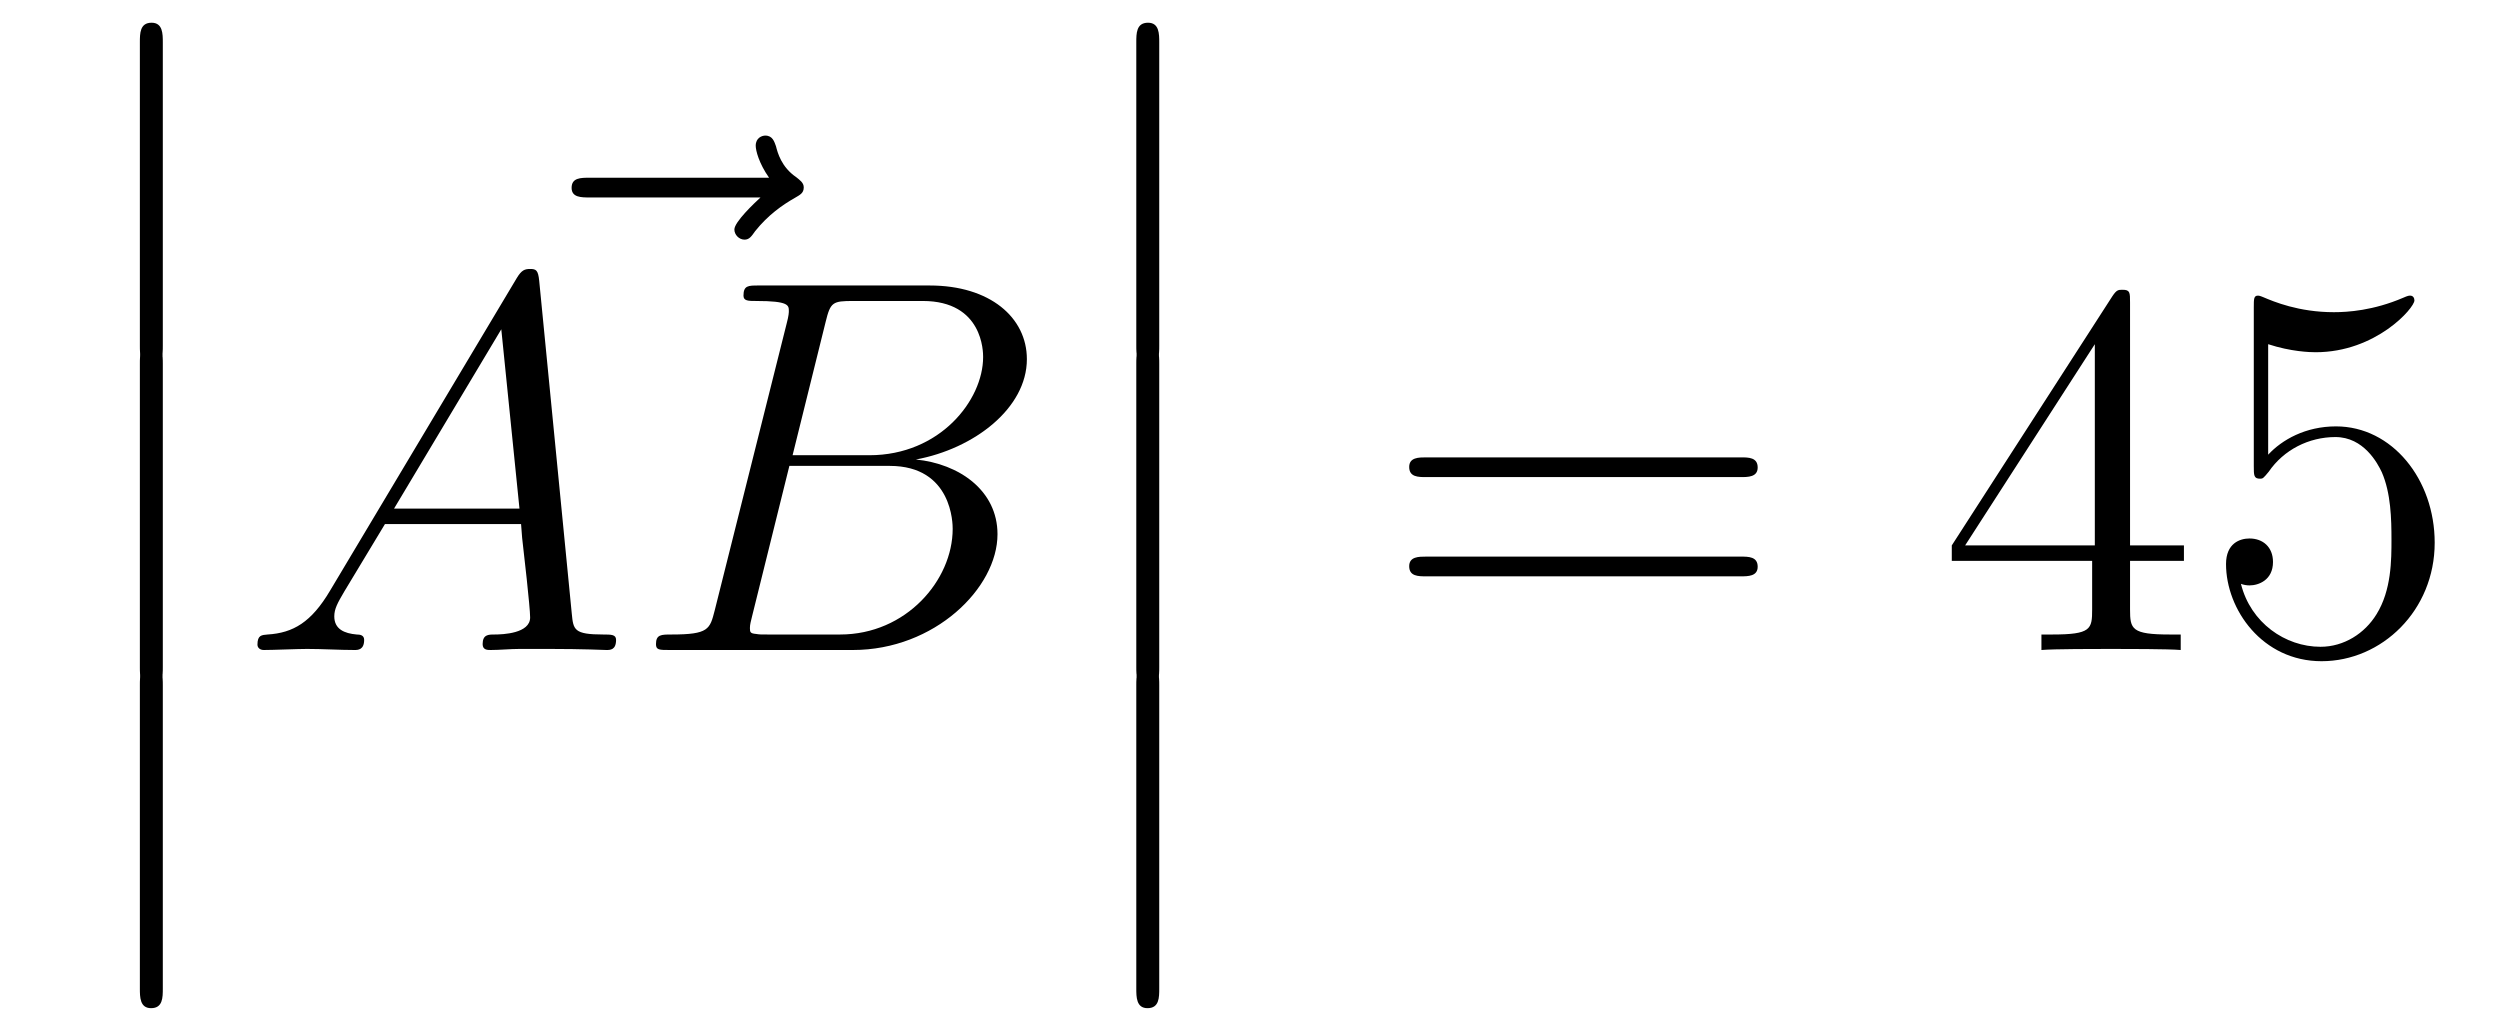 <?xml version='1.0'?>
<!-- This file was generated by dvisvgm 1.14.1 -->
<svg height='23pt' version='1.1' viewBox='0 -23 56 23' width='56pt' xmlns='http://www.w3.org/2000/svg' xmlns:xlink='http://www.w3.org/1999/xlink'>
<g id='page1'>
<g transform='matrix(1 0 0 1 -127 644)'>
<path d='M130.133 -659.259C130.133 -659.067 130.133 -658.817 130.384 -658.817C130.647 -658.817 130.647 -659.056 130.647 -659.259V-666.049C130.647 -666.24 130.647 -666.491 130.396 -666.491C130.133 -666.491 130.133 -666.252 130.133 -666.049V-659.259Z' fill-rule='evenodd'/>
<path d='M130.133 -652.059C130.133 -651.867 130.133 -651.617 130.384 -651.617C130.647 -651.617 130.647 -651.856 130.647 -652.059V-658.849C130.647 -659.04 130.647 -659.291 130.396 -659.291C130.133 -659.291 130.133 -659.052 130.133 -658.849V-652.059Z' fill-rule='evenodd'/>
<path d='M130.133 -644.859C130.133 -644.667 130.133 -644.417 130.384 -644.417C130.647 -644.417 130.647 -644.656 130.647 -644.859V-651.649C130.647 -651.84 130.647 -652.091 130.396 -652.091C130.133 -652.091 130.133 -651.852 130.133 -651.649V-644.859Z' fill-rule='evenodd'/>
<path d='M144.035 -662.577C143.892 -662.445 143.45 -662.027 143.45 -661.859C143.45 -661.74 143.557 -661.632 143.677 -661.632C143.784 -661.632 143.832 -661.704 143.916 -661.823C144.203 -662.182 144.526 -662.409 144.801 -662.565C144.92 -662.636 145.004 -662.672 145.004 -662.804C145.004 -662.911 144.908 -662.971 144.836 -663.031C144.502 -663.258 144.418 -663.581 144.382 -663.724C144.346 -663.82 144.31 -663.963 144.143 -663.963C144.071 -663.963 143.928 -663.915 143.928 -663.736C143.928 -663.628 144 -663.342 144.227 -663.019H140.21C140.007 -663.019 139.804 -663.019 139.804 -662.792C139.804 -662.577 140.019 -662.577 140.21 -662.577H144.035Z' fill-rule='evenodd'/>
<path d='M134.392 -653.767C133.974 -653.062 133.568 -652.822 132.993 -652.787C132.862 -652.775 132.767 -652.775 132.767 -652.56C132.767 -652.488 132.826 -652.44 132.91 -652.44C133.125 -652.44 133.663 -652.464 133.878 -652.464C134.225 -652.464 134.607 -652.44 134.942 -652.44C135.014 -652.44 135.157 -652.44 135.157 -652.667C135.157 -652.775 135.062 -652.787 134.99 -652.787C134.715 -652.811 134.488 -652.906 134.488 -653.193C134.488 -653.36 134.56 -653.492 134.715 -653.755L135.623 -655.261H138.672C138.684 -655.153 138.684 -655.058 138.696 -654.95C138.732 -654.64 138.875 -653.396 138.875 -653.169C138.875 -652.811 138.265 -652.787 138.074 -652.787C137.943 -652.787 137.811 -652.787 137.811 -652.572C137.811 -652.44 137.919 -652.44 137.99 -652.44C138.193 -652.44 138.433 -652.464 138.636 -652.464H139.317C140.047 -652.464 140.573 -652.44 140.584 -652.44C140.668 -652.44 140.8 -652.44 140.8 -652.667C140.8 -652.787 140.692 -652.787 140.513 -652.787C139.855 -652.787 139.843 -652.894 139.808 -653.253L139.078 -660.712C139.054 -660.951 139.007 -660.975 138.875 -660.975C138.755 -660.975 138.684 -660.951 138.576 -660.772L134.392 -653.767ZM135.827 -655.608L138.229 -659.624L138.636 -655.608H135.827ZM145.495 -659.792C145.603 -660.234 145.651 -660.258 146.117 -660.258H147.671C149.022 -660.258 149.022 -659.11 149.022 -659.003C149.022 -658.034 148.053 -656.803 146.475 -656.803H144.754L145.495 -659.792ZM147.515 -656.707C148.818 -656.947 150.002 -657.855 150.002 -658.955C150.002 -659.887 149.177 -660.605 147.826 -660.605H143.989C143.762 -660.605 143.654 -660.605 143.654 -660.378C143.654 -660.258 143.762 -660.258 143.941 -660.258C144.67 -660.258 144.67 -660.162 144.67 -660.031C144.67 -660.007 144.67 -659.935 144.622 -659.756L143.009 -653.325C142.901 -652.906 142.877 -652.787 142.04 -652.787C141.813 -652.787 141.694 -652.787 141.694 -652.572C141.694 -652.44 141.766 -652.44 142.005 -652.44H146.105C147.934 -652.44 149.344 -653.827 149.344 -655.034C149.344 -656.014 148.484 -656.612 147.515 -656.707ZM145.818 -652.787H144.204C144.037 -652.787 144.013 -652.787 143.941 -652.799C143.81 -652.811 143.798 -652.834 143.798 -652.93C143.798 -653.014 143.821 -653.086 143.846 -653.193L144.682 -656.564H146.93C148.34 -656.564 148.34 -655.249 148.34 -655.153C148.34 -654.006 147.3 -652.787 145.818 -652.787Z' fill-rule='evenodd'/>
<path d='M152.453 -659.259C152.453 -659.067 152.453 -658.817 152.704 -658.817C152.967 -658.817 152.967 -659.056 152.967 -659.259V-666.049C152.967 -666.24 152.967 -666.491 152.716 -666.491C152.453 -666.491 152.453 -666.252 152.453 -666.049V-659.259Z' fill-rule='evenodd'/>
<path d='M152.453 -652.059C152.453 -651.867 152.453 -651.617 152.704 -651.617C152.967 -651.617 152.967 -651.856 152.967 -652.059V-658.849C152.967 -659.04 152.967 -659.291 152.716 -659.291C152.453 -659.291 152.453 -659.052 152.453 -658.849V-652.059Z' fill-rule='evenodd'/>
<path d='M152.453 -644.859C152.453 -644.667 152.453 -644.417 152.704 -644.417C152.967 -644.417 152.967 -644.656 152.967 -644.859V-651.649C152.967 -651.84 152.967 -652.091 152.716 -652.091C152.453 -652.091 152.453 -651.852 152.453 -651.649V-644.859Z' fill-rule='evenodd'/>
<path d='M165.989 -656.313C166.156 -656.313 166.372 -656.313 166.372 -656.528C166.372 -656.755 166.168 -656.755 165.989 -656.755H158.948C158.781 -656.755 158.566 -656.755 158.566 -656.54C158.566 -656.313 158.769 -656.313 158.948 -656.313H165.989ZM165.989 -654.09C166.156 -654.09 166.372 -654.09 166.372 -654.305C166.372 -654.532 166.168 -654.532 165.989 -654.532H158.948C158.781 -654.532 158.566 -654.532 158.566 -654.317C158.566 -654.09 158.769 -654.09 158.948 -654.09H165.989Z' fill-rule='evenodd'/>
<path d='M174.713 -660.222C174.713 -660.449 174.713 -660.509 174.545 -660.509C174.45 -660.509 174.414 -660.509 174.318 -660.366L170.72 -654.783V-654.436H173.864V-653.348C173.864 -652.906 173.84 -652.787 172.967 -652.787H172.728V-652.44C173.003 -652.464 173.948 -652.464 174.282 -652.464S175.573 -652.464 175.848 -652.44V-652.787H175.609C174.748 -652.787 174.713 -652.906 174.713 -653.348V-654.436H175.92V-654.783H174.713V-660.222ZM173.924 -659.29V-654.783H171.019L173.924 -659.29ZM177.807 -659.29C178.321 -659.122 178.74 -659.11 178.871 -659.11C180.222 -659.11 181.083 -660.102 181.083 -660.27C181.083 -660.318 181.059 -660.378 180.987 -660.378C180.963 -660.378 180.939 -660.378 180.831 -660.33C180.162 -660.043 179.588 -660.007 179.278 -660.007C178.489 -660.007 177.927 -660.246 177.7 -660.342C177.616 -660.378 177.592 -660.378 177.58 -660.378C177.485 -660.378 177.485 -660.306 177.485 -660.114V-656.564C177.485 -656.349 177.485 -656.277 177.628 -656.277C177.688 -656.277 177.7 -656.289 177.819 -656.433C178.154 -656.923 178.716 -657.21 179.313 -657.21C179.947 -657.21 180.258 -656.624 180.353 -656.421C180.557 -655.954 180.569 -655.369 180.569 -654.914C180.569 -654.46 180.569 -653.779 180.234 -653.241C179.971 -652.811 179.505 -652.512 178.979 -652.512C178.19 -652.512 177.413 -653.05 177.197 -653.922C177.257 -653.898 177.329 -653.887 177.389 -653.887C177.592 -653.887 177.915 -654.006 177.915 -654.412C177.915 -654.747 177.688 -654.938 177.389 -654.938C177.174 -654.938 176.863 -654.831 176.863 -654.365C176.863 -653.348 177.676 -652.189 179.003 -652.189C180.353 -652.189 181.537 -653.325 181.537 -654.843C181.537 -656.265 180.581 -657.449 179.326 -657.449C178.644 -657.449 178.118 -657.15 177.807 -656.815V-659.29Z' fill-rule='evenodd'/>
</g>
</g>
</svg>
